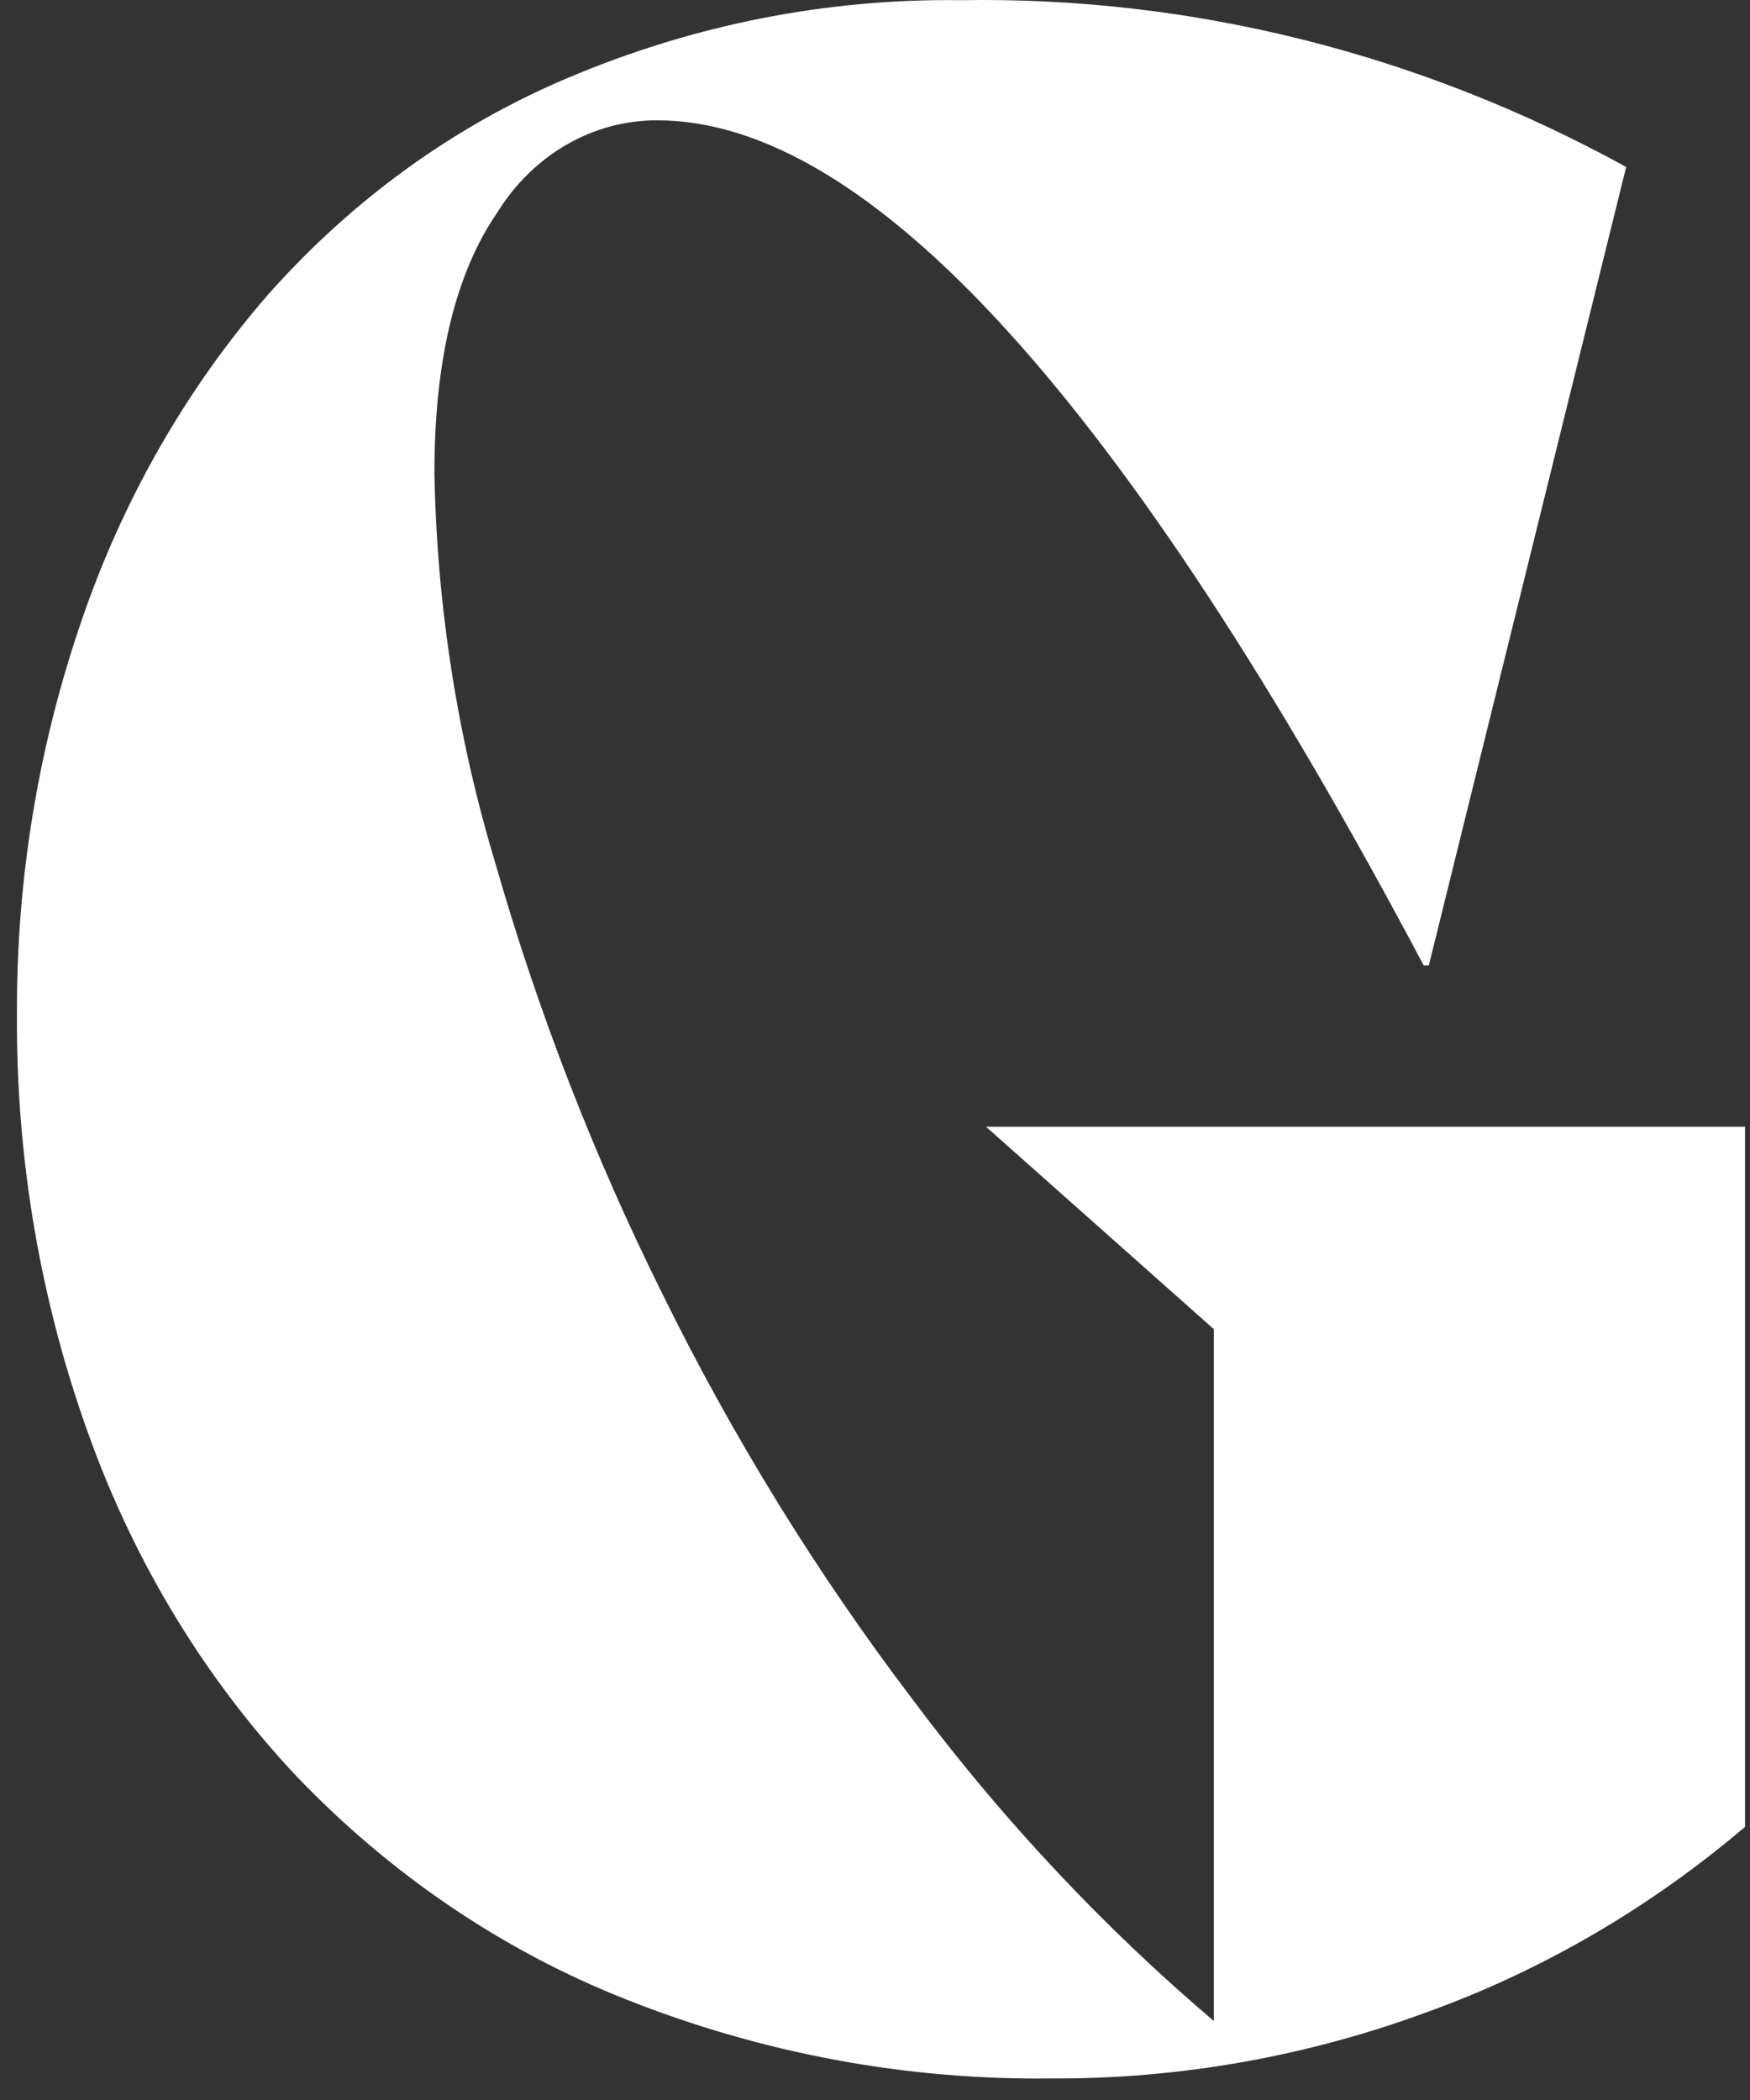 <svg width="80" height="96" viewBox="0 0 80 96" fill="none" xmlns="http://www.w3.org/2000/svg">
<rect x="0" y="0" width="80" height="96" fill="#333333" stroke="none"/>
<path d="M28.591 91.39C22.977 89.167 17.856 85.696 13.556 81.201C9.413 76.798 6.18 71.493 4.071 65.637C1.851 59.505 0.732 52.971 0.775 46.386C0.743 40.242 1.743 34.144 3.724 28.387C5.608 22.859 8.499 17.797 12.225 13.502C16.072 9.149 20.752 5.759 25.937 3.571C31.662 1.137 37.768 -0.073 43.918 0.008C54.48 -0.167 64.923 2.45 74.339 7.633L65.317 44.136H65.084C51.43 18.378 39.748 5.5 30.038 5.5C28.599 5.496 27.181 5.877 25.91 6.607C24.639 7.338 23.554 8.396 22.751 9.688C20.823 12.48 19.859 16.459 19.859 21.625C19.969 27.68 20.905 33.683 22.638 39.441C24.593 46.254 27.15 52.847 30.272 59.129C33.51 65.714 37.346 71.933 41.724 77.694C45.787 83.137 50.404 88.067 55.489 92.389V60.762L45.077 51.51H79.773V83.514C75.436 87.201 70.546 90.055 65.317 91.953C59.77 94.007 53.944 95.042 48.082 95.015C41.435 95.1 34.83 93.871 28.591 91.39Z" fill="#FFFFFF"/>
</svg>

